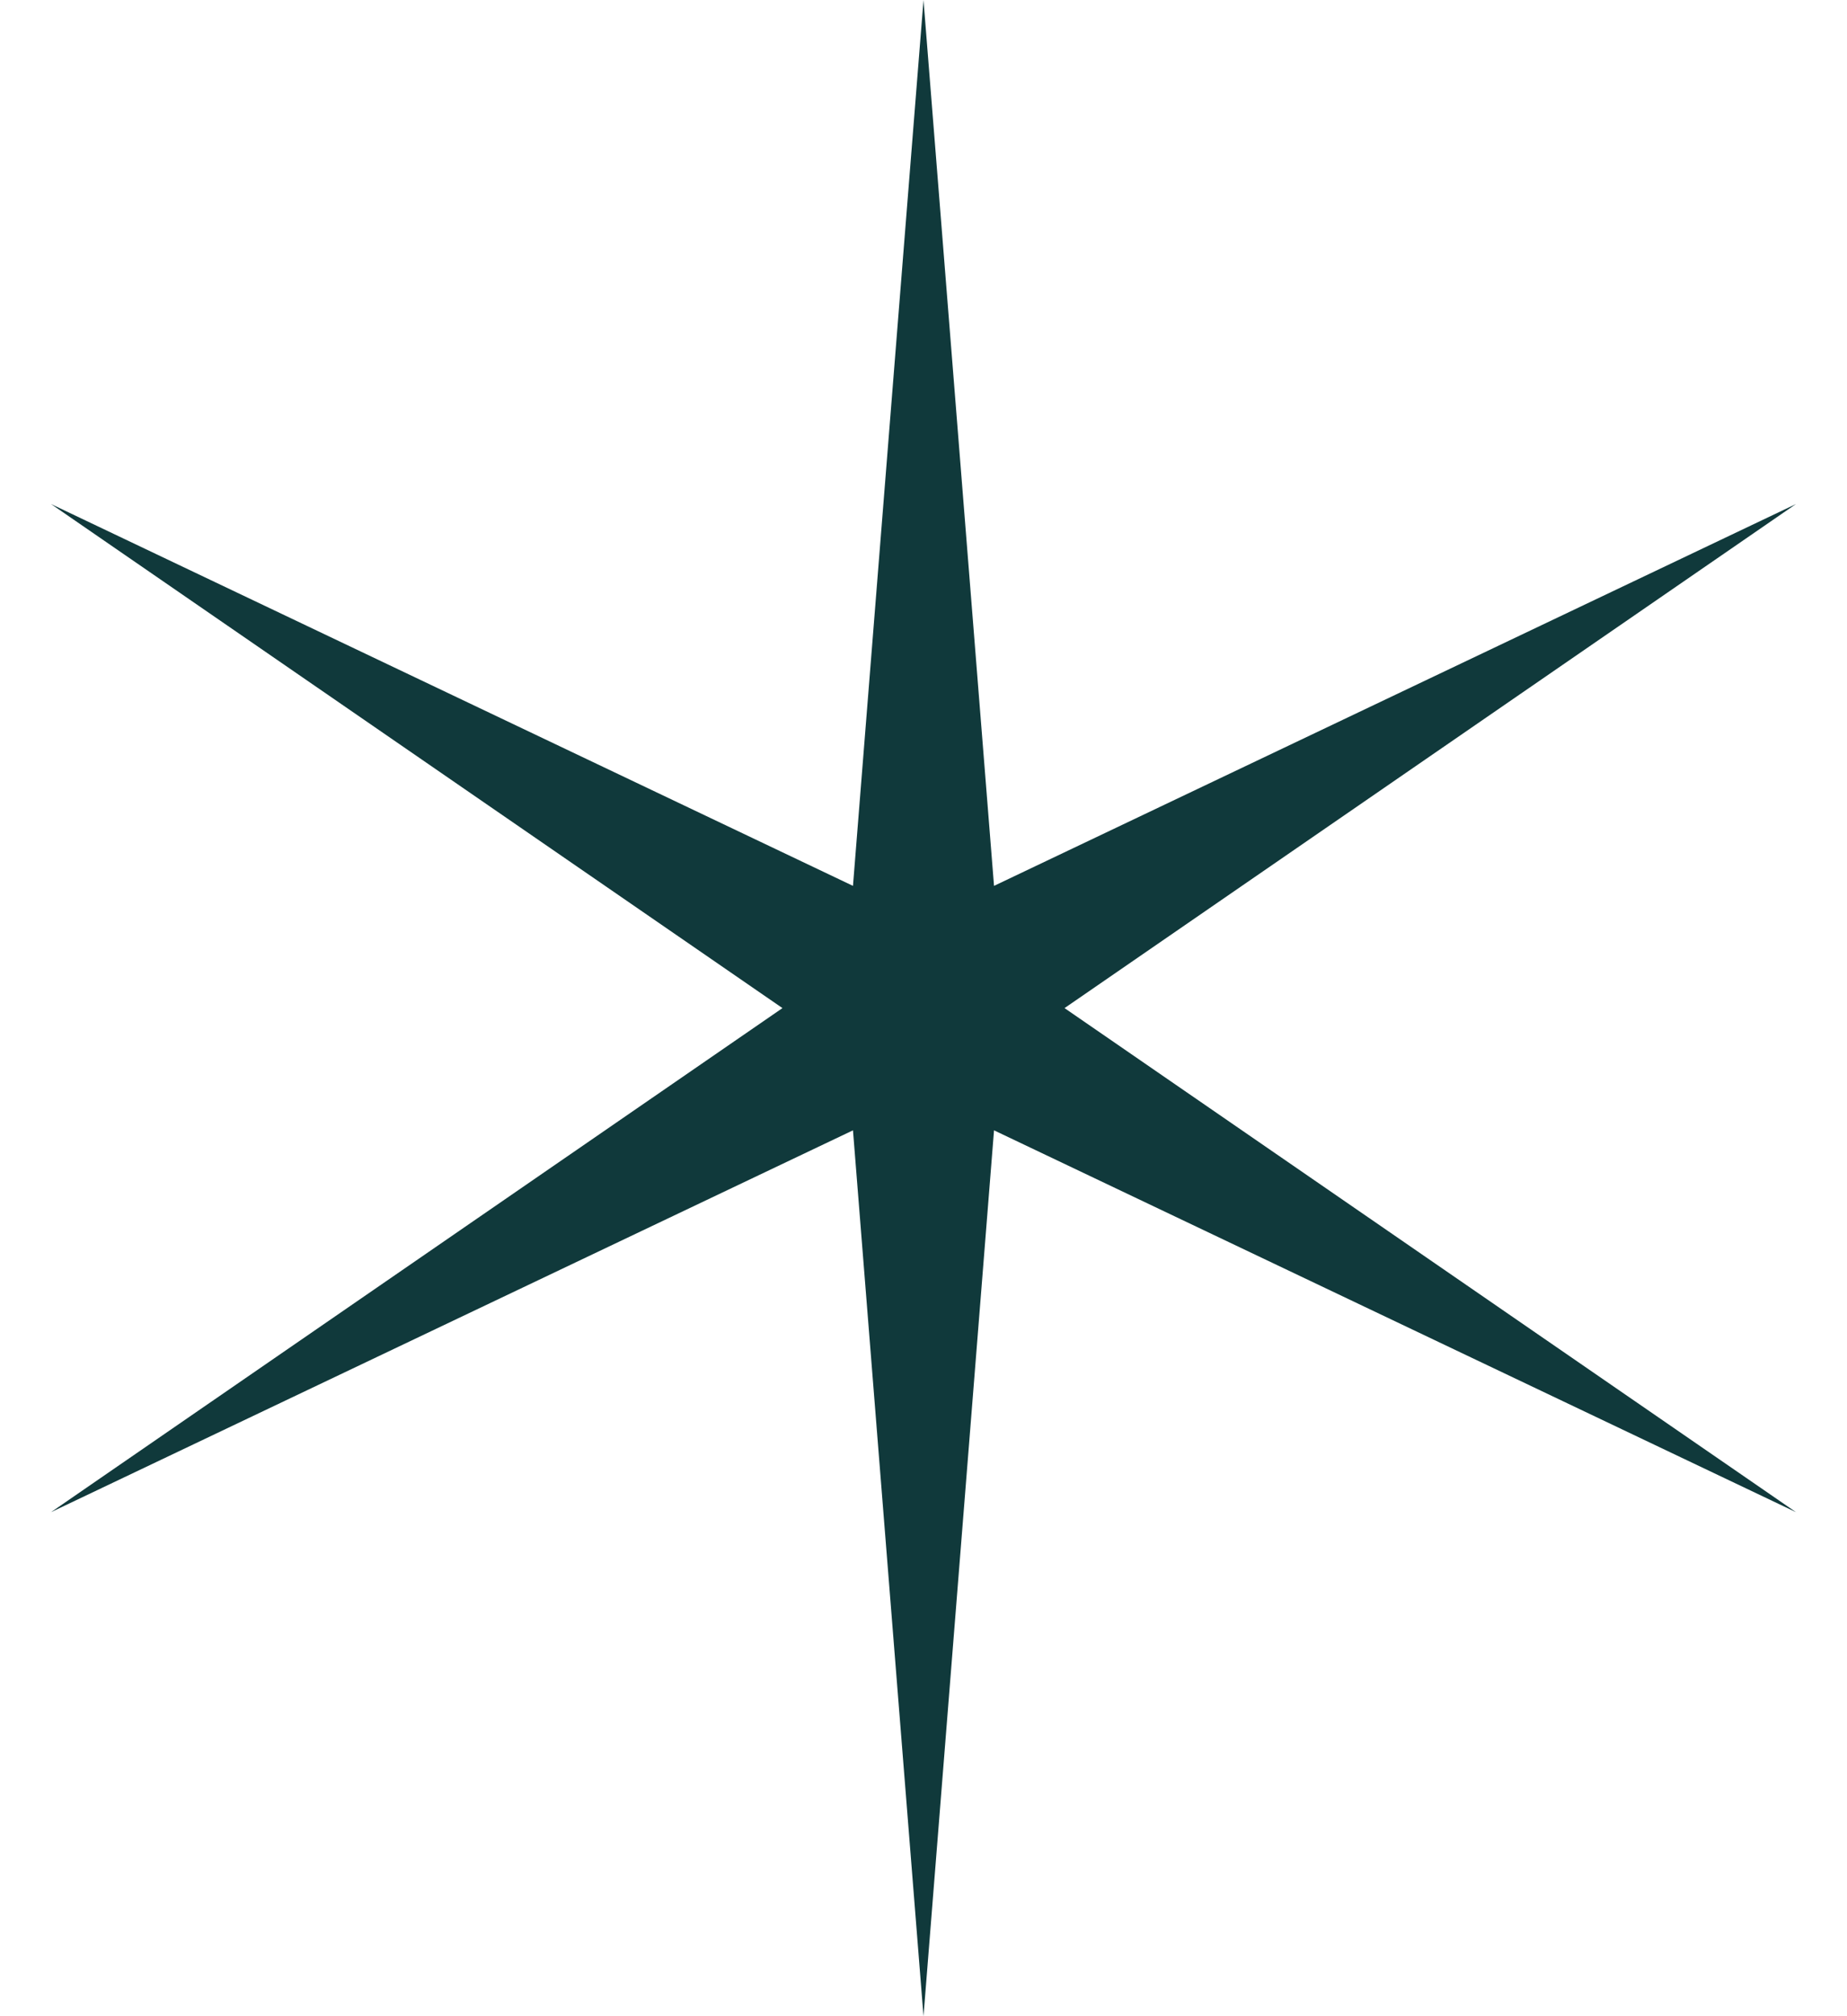 <?xml version="1.0" encoding="UTF-8"?> <svg xmlns="http://www.w3.org/2000/svg" width="22" height="24" viewBox="0 0 22 24" fill="none"><path d="M11 0L11.84 10.545L21.392 6L12.68 12L21.392 18L11.84 13.455L11 24L10.16 13.455L0.608 18L9.32 12L0.608 6L10.16 10.545L11 0Z" fill="#10393B"></path></svg> 